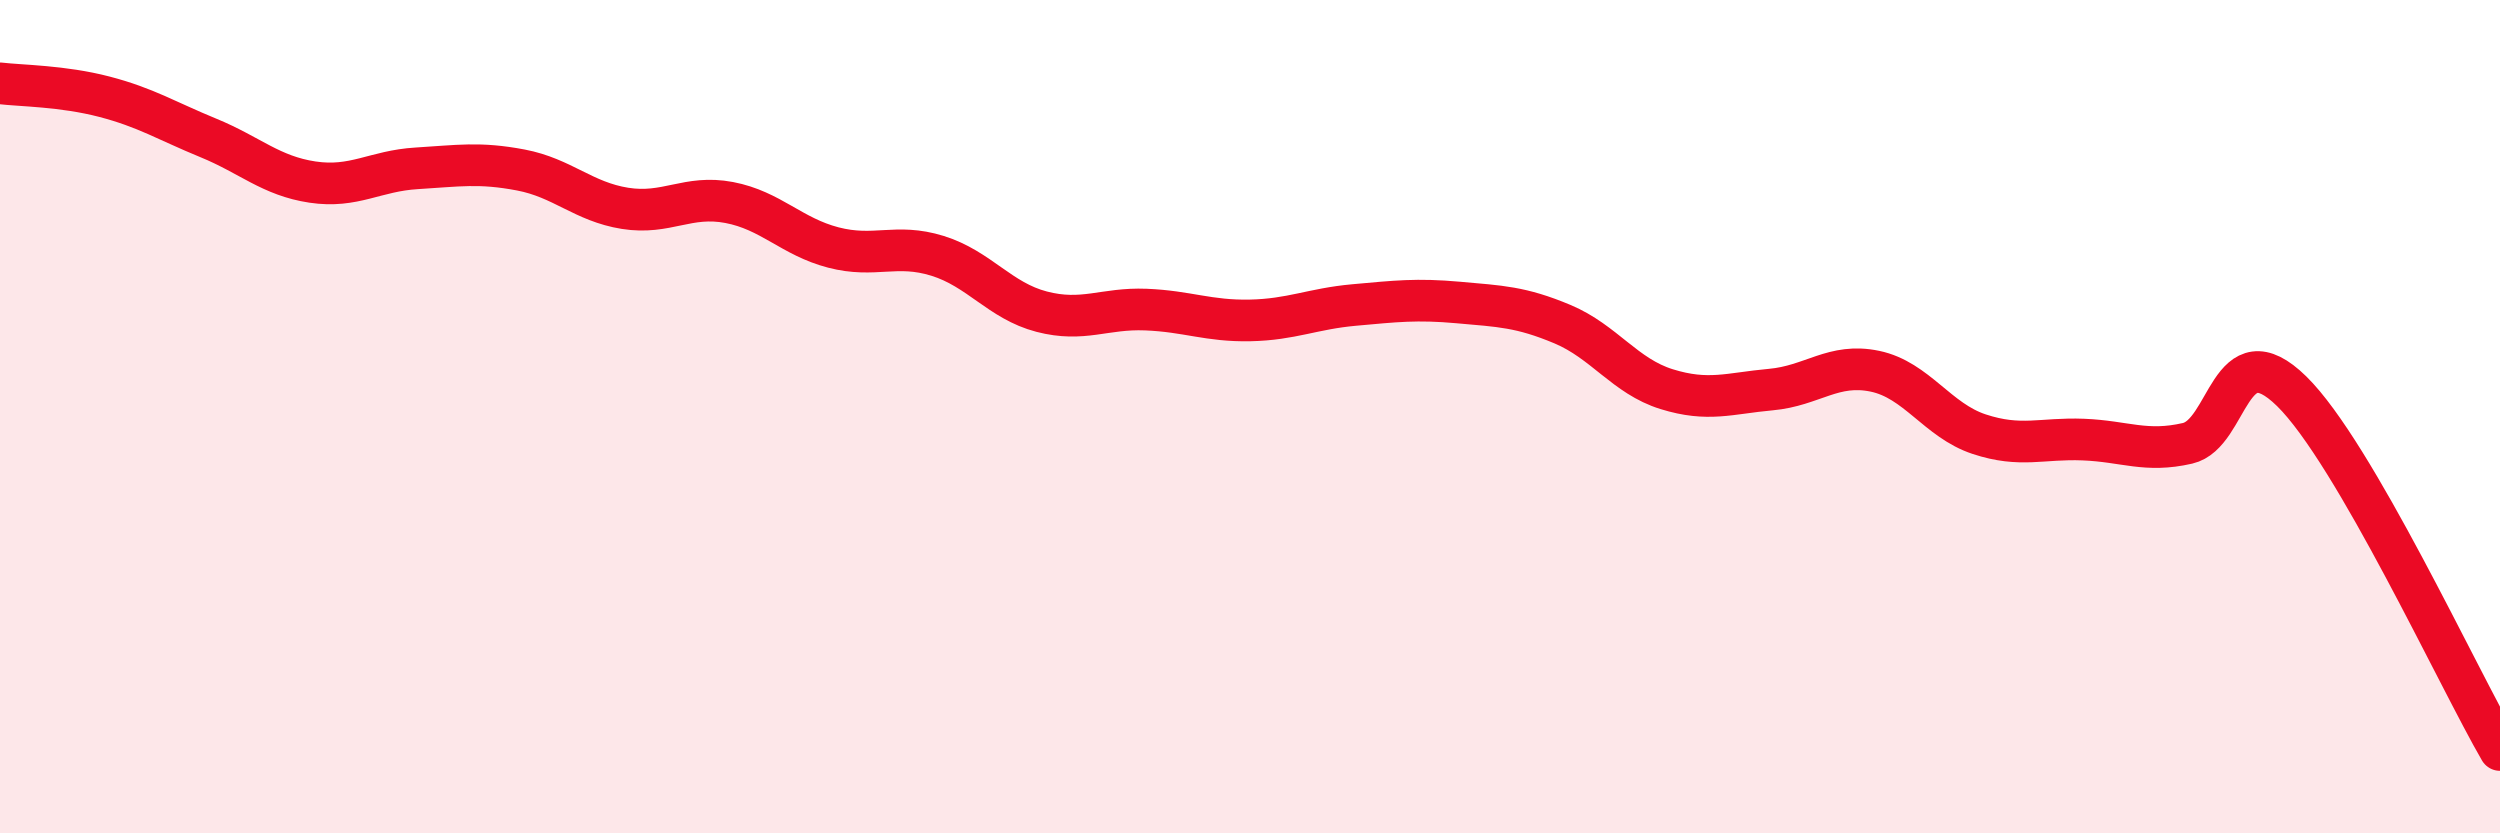 
    <svg width="60" height="20" viewBox="0 0 60 20" xmlns="http://www.w3.org/2000/svg">
      <path
        d="M 0,2 C 0.5,2.06 1.5,2.06 2.5,2.32 C 3.5,2.58 4,2.9 5,3.31 C 6,3.72 6.5,4.22 7.5,4.37 C 8.5,4.52 9,4.1 10,4.04 C 11,3.98 11.5,3.89 12.5,4.08 C 13.5,4.27 14,4.84 15,5 C 16,5.16 16.5,4.67 17.5,4.86 C 18.5,5.05 19,5.68 20,5.94 C 21,6.2 21.5,5.83 22.5,6.14 C 23.5,6.45 24,7.22 25,7.48 C 26,7.74 26.5,7.39 27.5,7.43 C 28.5,7.47 29,7.71 30,7.69 C 31,7.67 31.5,7.41 32.5,7.32 C 33.5,7.23 34,7.17 35,7.26 C 36,7.35 36.5,7.36 37.5,7.78 C 38.5,8.2 39,9.03 40,9.34 C 41,9.65 41.5,9.44 42.5,9.35 C 43.5,9.26 44,8.7 45,8.91 C 46,9.12 46.5,10.09 47.5,10.42 C 48.5,10.75 49,10.51 50,10.55 C 51,10.59 51.5,10.87 52.5,10.64 C 53.5,10.41 53.5,7.92 55,9.39 C 56.5,10.86 59,16.28 60,18L60 20L0 20Z"
        fill="#EB0A25"
        opacity="0.1"
        stroke-linecap="round"
        stroke-linejoin="round"
      />
      <path
        d="M 0,2 C 0.5,2.06 1.5,2.06 2.5,2.32 C 3.5,2.58 4,2.9 5,3.31 C 6,3.72 6.5,4.22 7.5,4.37 C 8.5,4.52 9,4.1 10,4.04 C 11,3.98 11.5,3.89 12.5,4.08 C 13.5,4.27 14,4.84 15,5 C 16,5.16 16.5,4.67 17.5,4.86 C 18.5,5.05 19,5.68 20,5.94 C 21,6.2 21.5,5.83 22.5,6.14 C 23.5,6.45 24,7.22 25,7.48 C 26,7.74 26.5,7.39 27.5,7.43 C 28.5,7.47 29,7.71 30,7.69 C 31,7.67 31.5,7.41 32.5,7.32 C 33.5,7.23 34,7.17 35,7.26 C 36,7.35 36.5,7.36 37.5,7.78 C 38.5,8.2 39,9.03 40,9.34 C 41,9.65 41.5,9.44 42.5,9.35 C 43.5,9.26 44,8.7 45,8.91 C 46,9.12 46.5,10.09 47.5,10.42 C 48.5,10.75 49,10.51 50,10.55 C 51,10.59 51.5,10.87 52.5,10.64 C 53.5,10.41 53.5,7.92 55,9.39 C 56.5,10.86 59,16.28 60,18"
        stroke="#EB0A25"
        stroke-width="1"
        fill="none"
        stroke-linecap="round"
        stroke-linejoin="round"
      />
    </svg>
  
